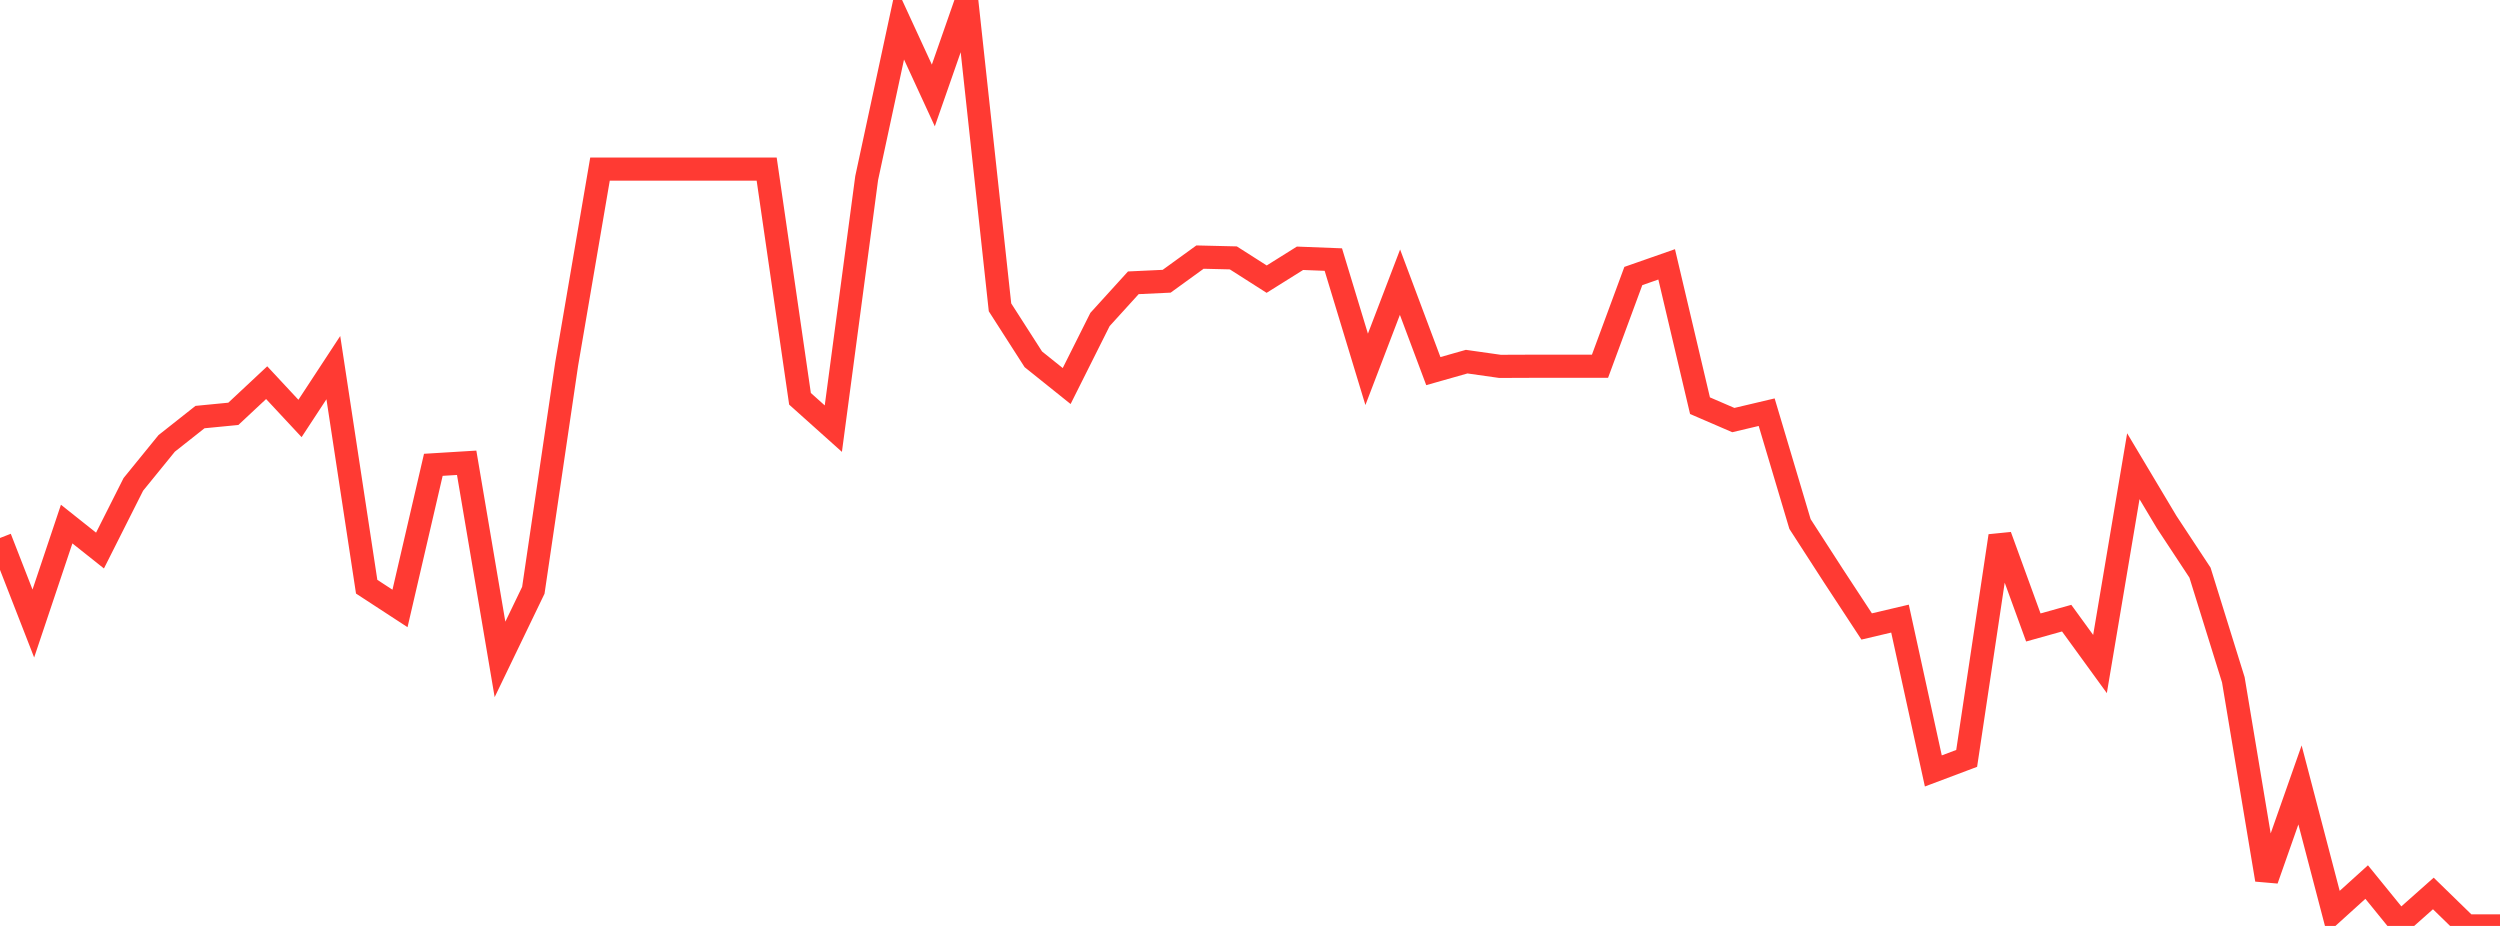<?xml version="1.0" standalone="no"?>
<!DOCTYPE svg PUBLIC "-//W3C//DTD SVG 1.1//EN" "http://www.w3.org/Graphics/SVG/1.1/DTD/svg11.dtd">

<svg width="135" height="50" viewBox="0 0 135 50" preserveAspectRatio="none" 
  xmlns="http://www.w3.org/2000/svg"
  xmlns:xlink="http://www.w3.org/1999/xlink">


<polyline points="0.0, 29.051 1.8, 33.67 3.6, 28.3 5.4, 29.73 7.2, 26.157 9.0, 23.944 10.8, 22.522 12.6, 22.347 14.4, 20.664 16.2, 22.597 18.0, 19.852 19.8, 31.682 21.6, 32.856 23.4, 25.1 25.2, 24.99 27.0, 35.608 28.8, 31.875 30.6, 19.657 32.4, 9.131 34.2, 9.131 36.0, 9.131 37.8, 9.131 39.6, 9.131 41.4, 9.131 43.2, 21.535 45.0, 23.147 46.8, 9.617 48.6, 1.249 50.4, 5.155 52.2, 0.0 54.0, 16.596 55.8, 19.403 57.6, 20.846 59.4, 17.252 61.2, 15.271 63.0, 15.187 64.8, 13.883 66.6, 13.926 68.4, 15.074 70.2, 13.947 72.0, 14.017 73.8, 19.945 75.6, 15.238 77.4, 20.04 79.2, 19.529 81.0, 19.784 82.8, 19.777 84.6, 19.777 86.4, 19.777 88.2, 14.905 90.0, 14.275 91.8, 21.907 93.6, 22.684 95.4, 22.258 97.2, 28.297 99.0, 31.084 100.8, 33.829 102.6, 33.405 104.4, 41.631 106.2, 40.953 108.0, 28.939 109.8, 33.883 111.6, 33.38 113.4, 35.857 115.2, 25.176 117.0, 28.192 118.8, 30.923 120.6, 36.71 122.4, 47.505 124.2, 42.386 126.0, 49.26 127.8, 47.631 129.6, 49.845 131.4, 48.247 133.2, 50.0 135.0, 50.0" fill="none" stroke="#ff3a33" stroke-width="1.25"/>

</svg>